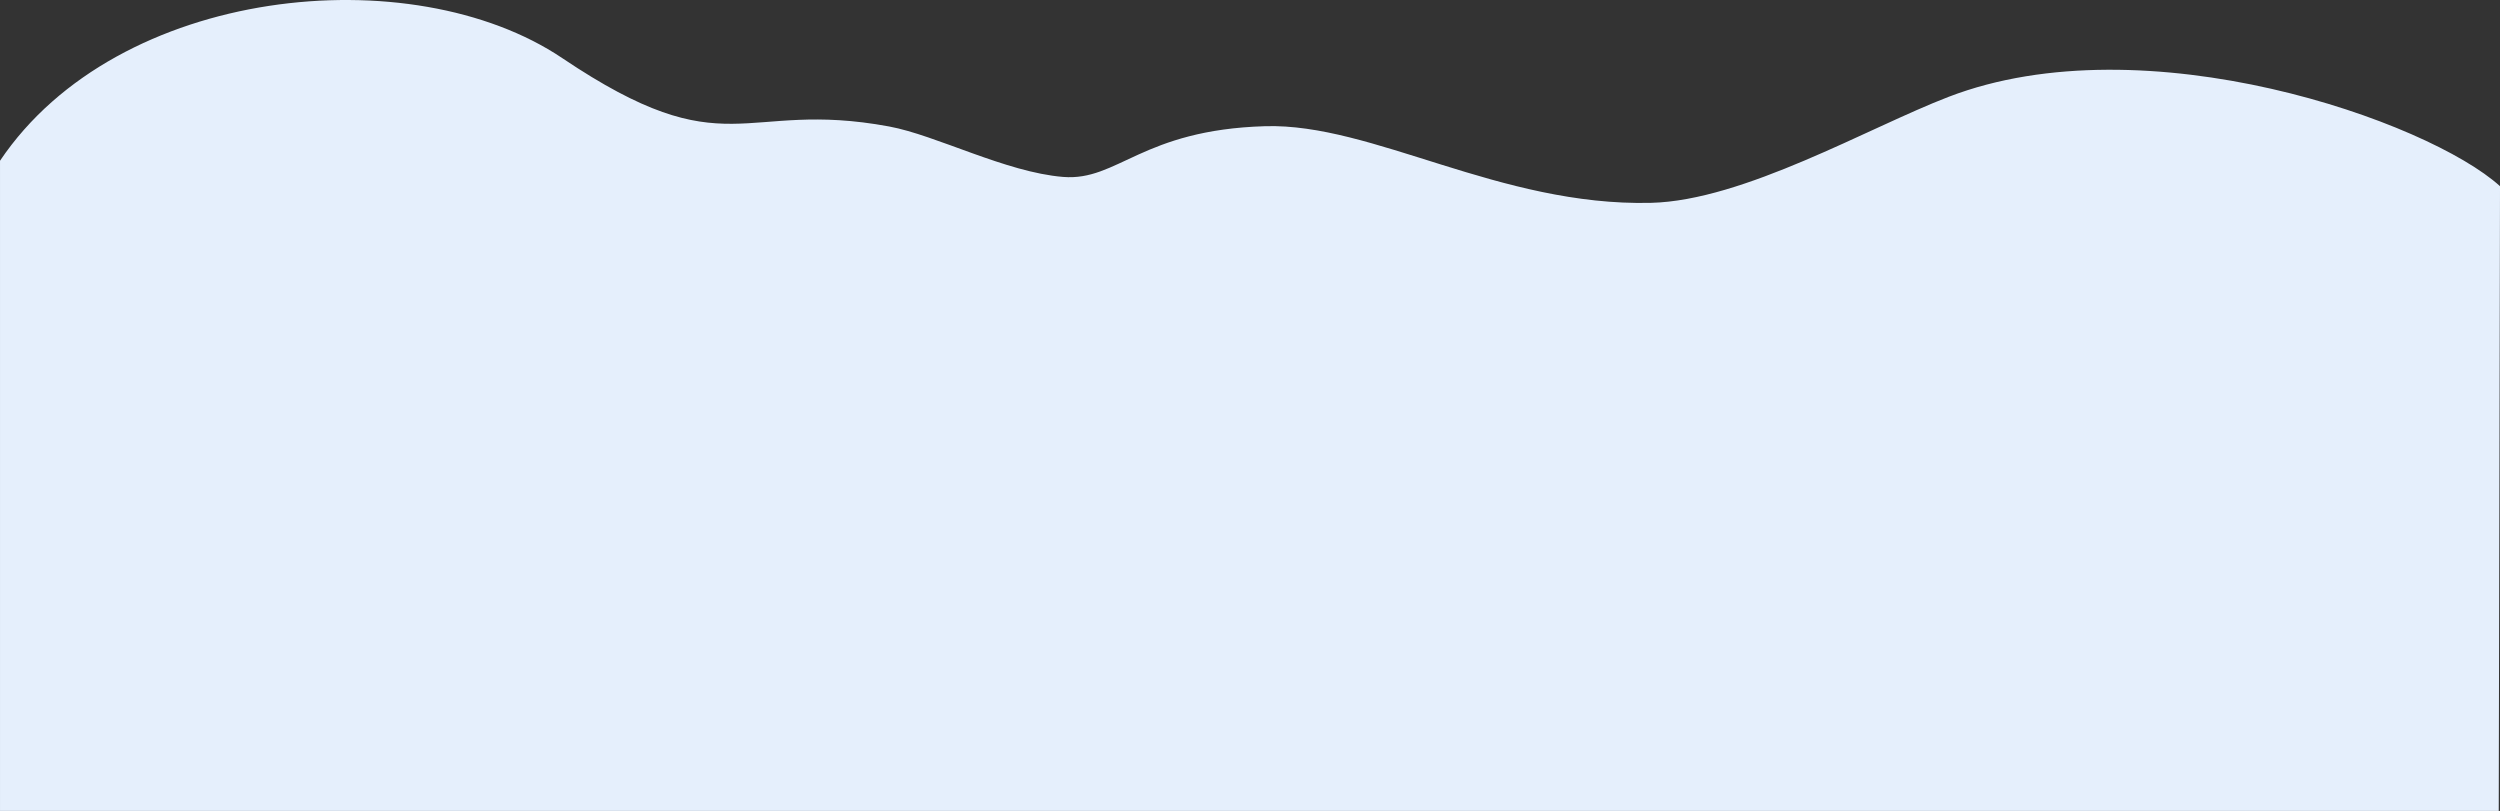 <?xml version="1.0" encoding="UTF-8"?> <!-- Creator: CorelDRAW 2018 (64-Bit) --> <svg xmlns="http://www.w3.org/2000/svg" xmlns:xlink="http://www.w3.org/1999/xlink" xml:space="preserve" width="673.913mm" height="218.601mm" style="shape-rendering:geometricPrecision; text-rendering:geometricPrecision; image-rendering:optimizeQuality; fill-rule:evenodd; clip-rule:evenodd" viewBox="0 0 75882.3 24614.34"><rect x="0" y="0" width="75882.3" height="24614.34" fill="#333333" stroke="none"/> <defs> <style type="text/css"> <![CDATA[ .fil0 {fill:#E5EFFC} ]]> </style> </defs> <g id="Слой_x0020_1">  <path class="fil0" d="M-0 4880.13c3572.53,-5312.45 12501.97,-6185.53 17065.89,-3116.24 5034.41,3385.71 5411.63,1239.05 9922.89,2075.29 1427.29,264.56 3540.81,1389.48 5278.67,1531.07 1658.59,135.14 2385.91,-1429.35 6133.51,-1539.81 3256.76,-96 7120.61,2437.25 11711.21,2326.6 2810.59,-67.75 6595.65,-2279.98 9031.13,-3216.7 5973.42,-2297.47 14567.46,737.9 16739,2711.47l-38.67 18962.53 -75843.63 0c0,-7436.08 0,-12298.14 0,-19734.21z"></path> </g> </svg> 